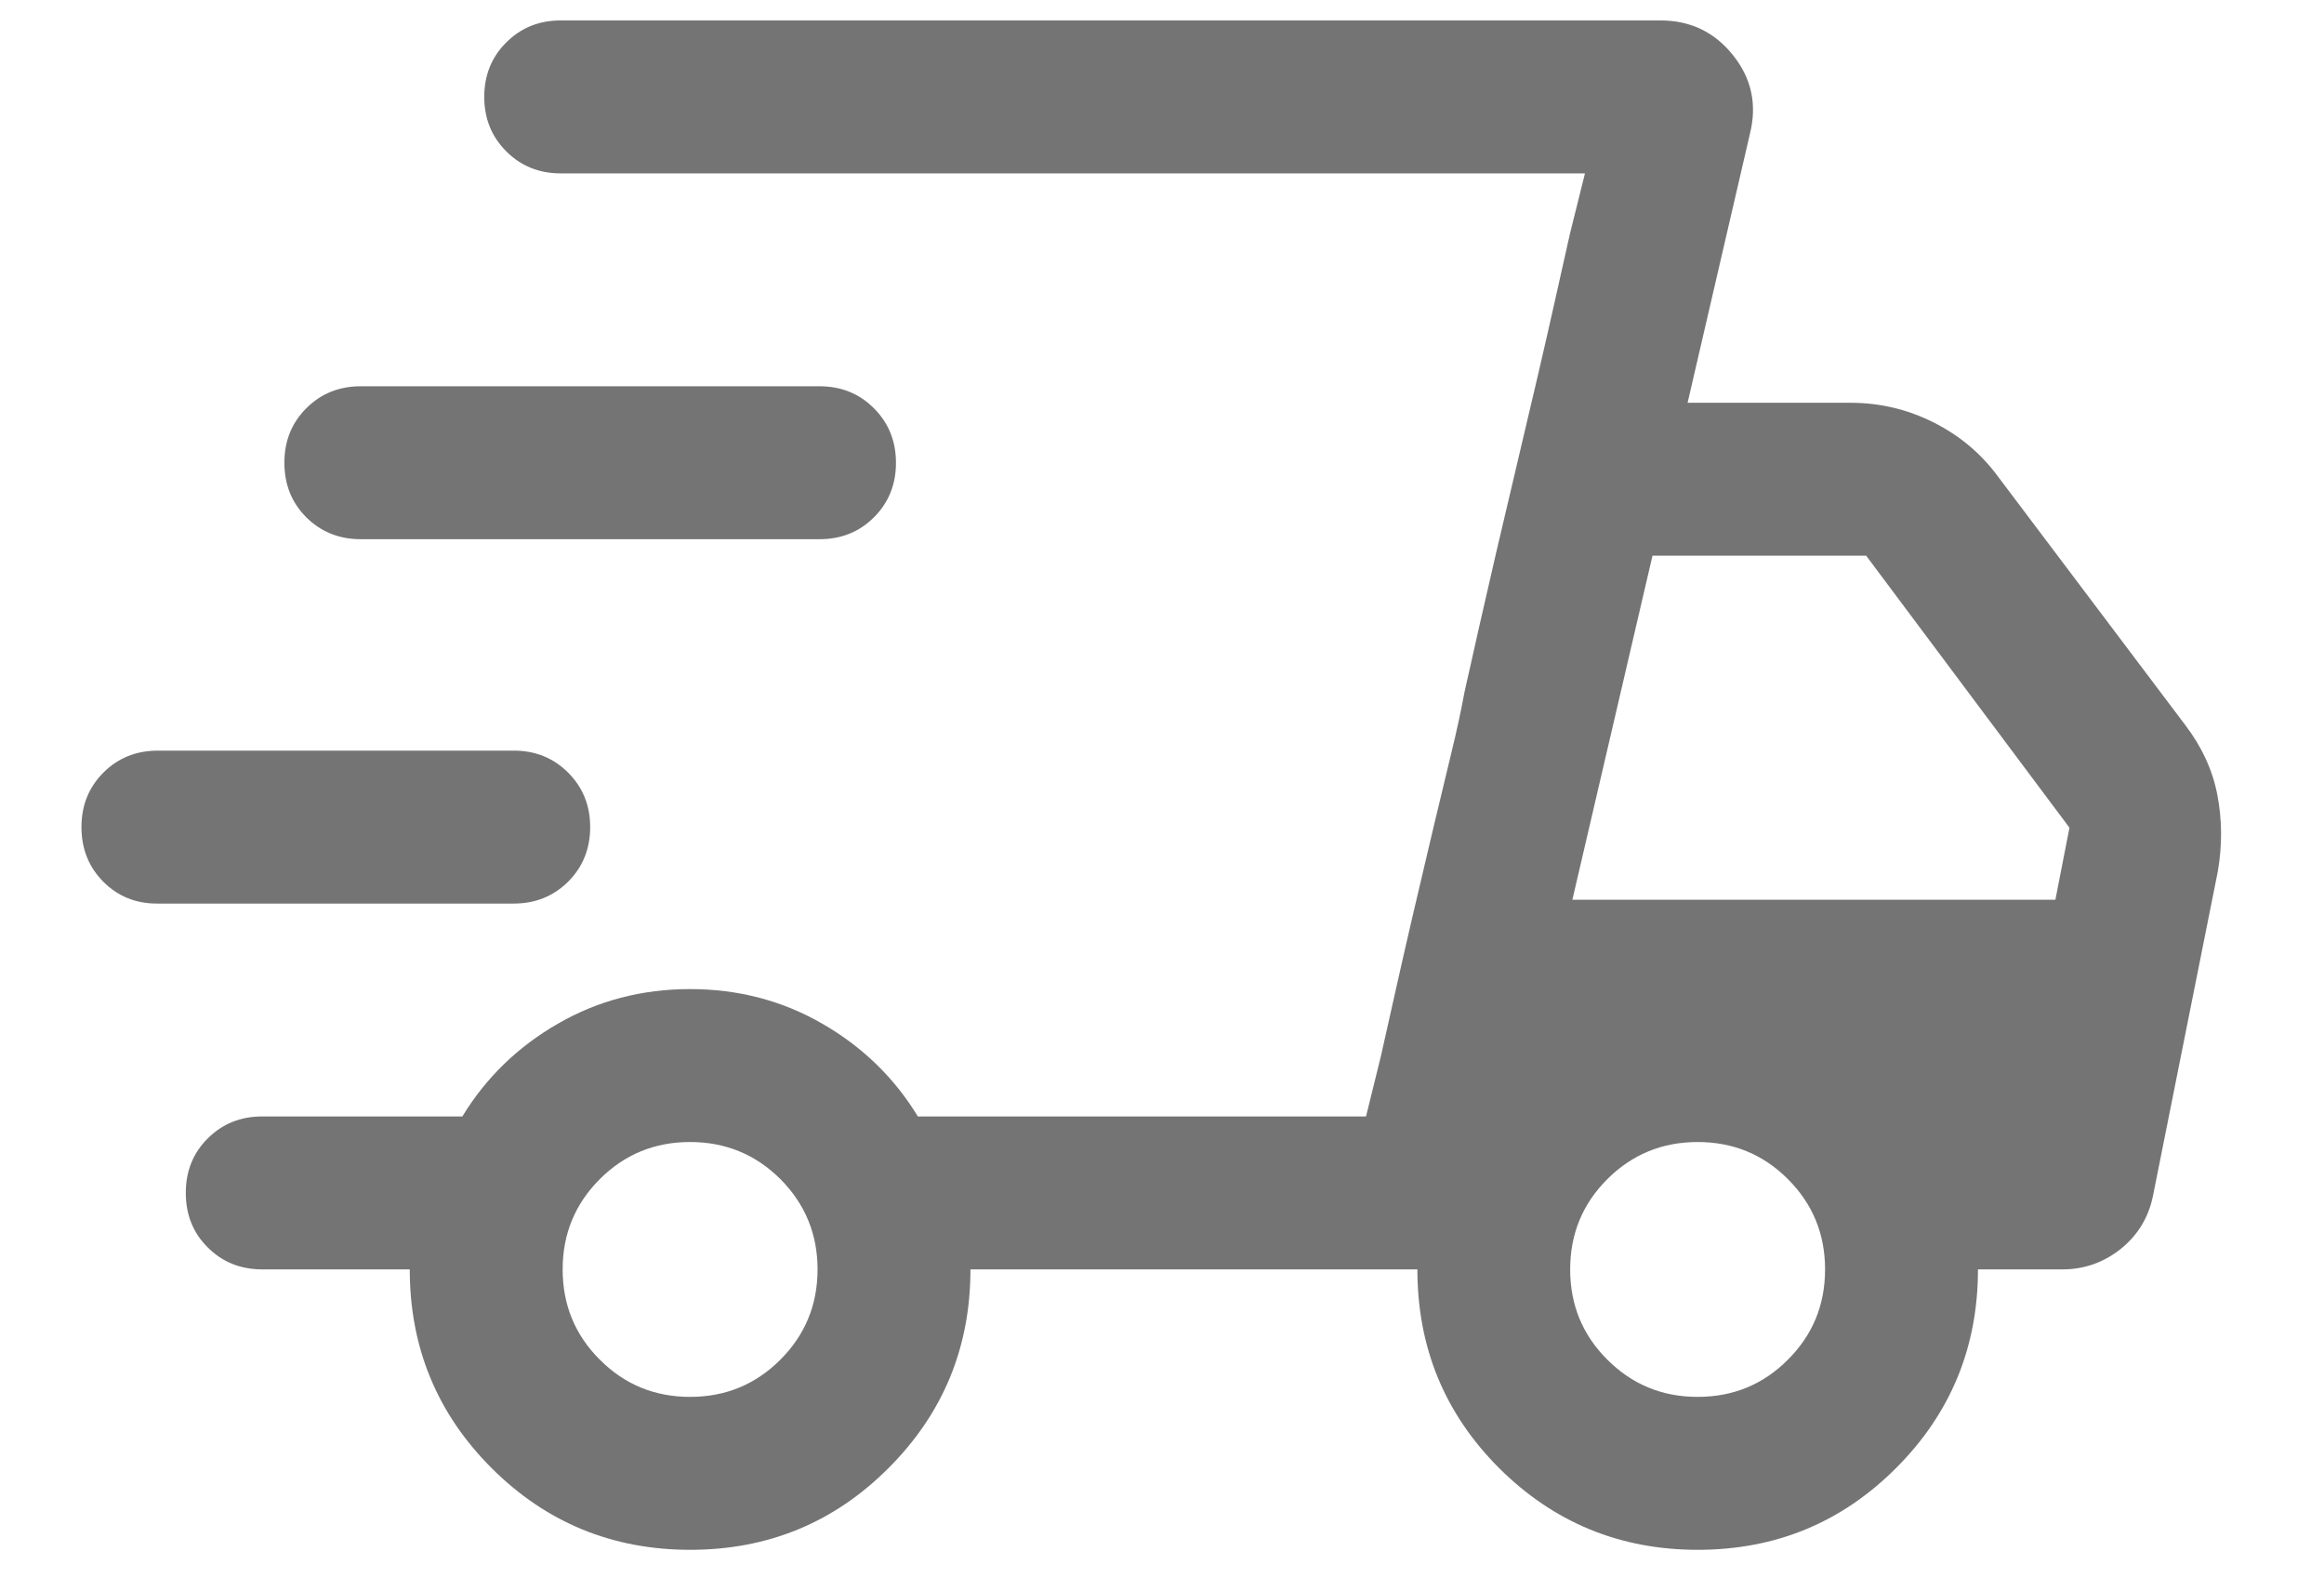 <svg width="19" height="13" viewBox="0 0 19 13" fill="none" xmlns="http://www.w3.org/2000/svg">
<path d="M5.643 12.667C5.006 12.667 4.465 12.444 4.019 11.999C3.573 11.553 3.35 11.012 3.35 10.375H2.144C1.966 10.375 1.818 10.315 1.698 10.195C1.578 10.076 1.519 9.927 1.519 9.75C1.519 9.573 1.578 9.424 1.698 9.305C1.818 9.185 1.966 9.125 2.144 9.125H3.78C3.973 8.808 4.234 8.555 4.561 8.367C4.888 8.178 5.249 8.084 5.642 8.084C6.035 8.084 6.395 8.178 6.723 8.367C7.05 8.555 7.311 8.808 7.504 9.125H11.168L12.958 1.417H4.584C4.407 1.417 4.259 1.357 4.139 1.237C4.019 1.117 3.959 0.969 3.959 0.792C3.959 0.615 4.019 0.466 4.139 0.347C4.259 0.227 4.407 0.167 4.584 0.167H13.575C13.82 0.167 14.018 0.262 14.169 0.452C14.32 0.641 14.366 0.855 14.307 1.092L13.797 3.292H15.129C15.367 3.292 15.594 3.345 15.807 3.452C16.02 3.559 16.196 3.706 16.334 3.894L17.865 5.925C18.001 6.103 18.089 6.294 18.128 6.496C18.167 6.699 18.169 6.907 18.132 7.122L17.602 9.773C17.566 9.951 17.477 10.096 17.338 10.208C17.198 10.319 17.039 10.375 16.861 10.375H16.171C16.171 11.011 15.948 11.552 15.502 11.998C15.057 12.444 14.516 12.667 13.88 12.667C13.244 12.667 12.703 12.444 12.256 11.999C11.81 11.553 11.588 11.012 11.588 10.375H7.934C7.934 11.011 7.711 11.552 7.265 11.998C6.82 12.444 6.279 12.667 5.643 12.667ZM12.855 7.354H16.804L16.919 6.765L15.257 4.542H13.51L12.855 7.354ZM11.289 8.635L11.411 8.091C11.492 7.729 11.595 7.285 11.72 6.76C11.773 6.542 11.821 6.341 11.865 6.156C11.91 5.971 11.946 5.805 11.973 5.657L12.095 5.114C12.177 4.751 12.28 4.307 12.405 3.782C12.53 3.257 12.633 2.814 12.714 2.451L12.836 1.907L12.958 1.417L11.168 9.125L11.289 8.635ZM1.283 7.385C1.108 7.385 0.962 7.325 0.843 7.205C0.725 7.085 0.666 6.937 0.666 6.76C0.666 6.582 0.726 6.434 0.846 6.314C0.965 6.195 1.114 6.135 1.291 6.135H4.2C4.377 6.135 4.525 6.195 4.645 6.315C4.765 6.435 4.825 6.583 4.825 6.76C4.825 6.937 4.765 7.086 4.645 7.206C4.525 7.325 4.377 7.385 4.2 7.385H1.283ZM2.95 4.407C2.772 4.407 2.624 4.347 2.504 4.228C2.384 4.108 2.325 3.959 2.325 3.782C2.325 3.605 2.384 3.457 2.504 3.337C2.624 3.217 2.772 3.157 2.95 3.157H6.7C6.877 3.157 7.025 3.217 7.145 3.337C7.265 3.457 7.325 3.606 7.325 3.783C7.325 3.96 7.265 4.108 7.145 4.228C7.025 4.348 6.877 4.407 6.7 4.407H2.95ZM5.642 11.417C5.931 11.417 6.177 11.316 6.38 11.113C6.582 10.911 6.684 10.665 6.684 10.375C6.684 10.086 6.582 9.84 6.38 9.637C6.177 9.435 5.931 9.334 5.642 9.334C5.352 9.334 5.106 9.435 4.904 9.637C4.701 9.84 4.6 10.086 4.6 10.375C4.6 10.665 4.701 10.911 4.904 11.113C5.106 11.316 5.352 11.417 5.642 11.417ZM13.879 11.417C14.169 11.417 14.415 11.316 14.617 11.113C14.82 10.911 14.921 10.665 14.921 10.375C14.921 10.086 14.82 9.84 14.617 9.637C14.415 9.435 14.169 9.334 13.879 9.334C13.59 9.334 13.344 9.435 13.141 9.637C12.938 9.84 12.837 10.086 12.837 10.375C12.837 10.665 12.938 10.911 13.141 11.113C13.344 11.316 13.59 11.417 13.879 11.417Z" fill="#747474"/>
</svg>
